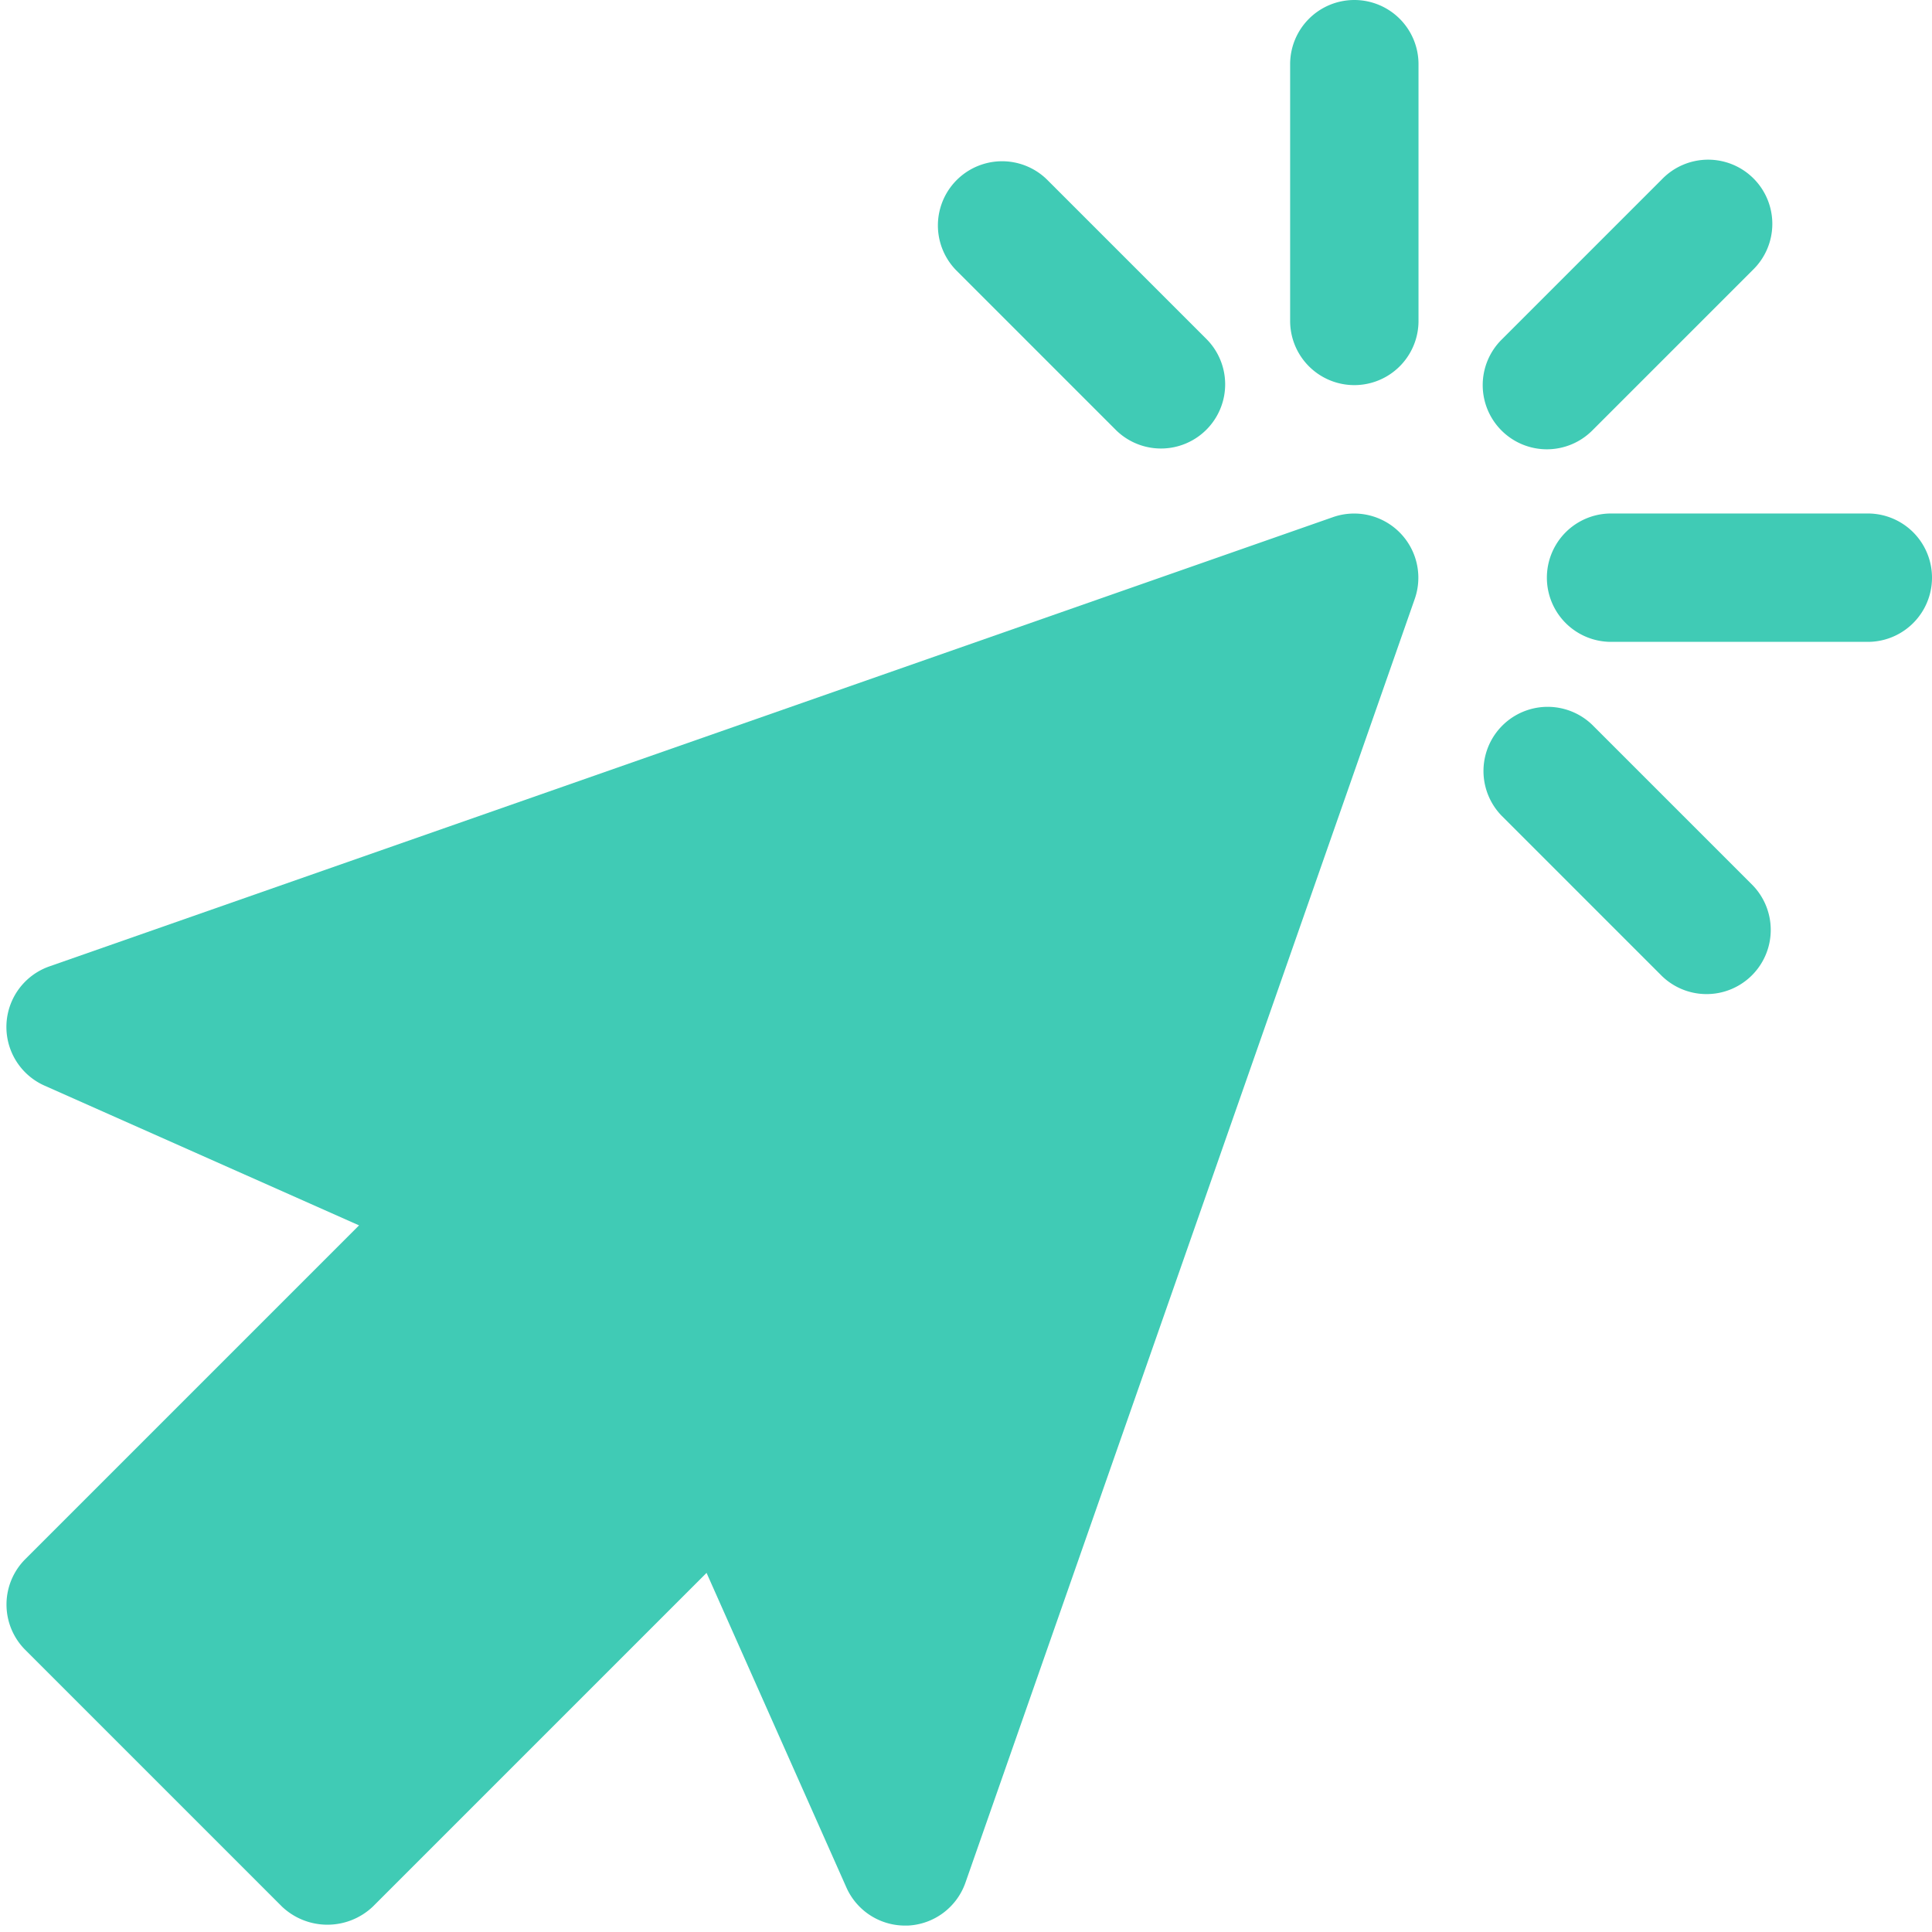 <?xml version="1.0" encoding="UTF-8" standalone="no"?><svg xmlns="http://www.w3.org/2000/svg" xmlns:xlink="http://www.w3.org/1999/xlink" data-name="Layer 3" fill="#40cbb5" height="30.1" preserveAspectRatio="xMidYMid meet" version="1" viewBox="2.9 3.0 30.1 30.1" width="30.1" zoomAndPan="magnify"><g id="change1_1"><path d="M24,3a1,1,0,0,0-1,1V8a1,1,0,0,0,2,0V4A1,1,0,0,0,24,3Z" fill="inherit"/></g><g id="change1_2"><path d="M32,11H28a1,1,0,0,0,0,2h4a1,1,0,0,0,0-2Z" fill="inherit"/></g><g id="change1_3"><path d="M27.707,14.293a1,1,0,0,0-1.414,1.414l2.5,2.5a1,1,0,0,0,1.414-1.414Z" fill="inherit"/></g><g id="change1_4"><path d="M20.293,9.707a1,1,0,0,0,1.414-1.414l-2.5-2.5a1,1,0,0,0-1.414,1.414Z" fill="inherit"/></g><g id="change1_5"><path d="M27,10a1,1,0,0,0,.707-.293l2.5-2.5a1,1,0,1,0-1.414-1.414l-2.5,2.5A1,1,0,0,0,27,10Z" fill="inherit"/></g><g id="change1_6"><path d="M23.67,11.056l-20,7a1,1,0,0,0-.076,1.858l4.9,2.177-5.2,5.2a1,1,0,0,0,0,1.414l4,4a1.029,1.029,0,0,0,1.414,0l5.2-5.2,2.178,4.9A1,1,0,0,0,17,33h.041a1,1,0,0,0,.9-.668l7-20a1,1,0,0,0-1.274-1.275Z" fill="inherit"/></g></svg>